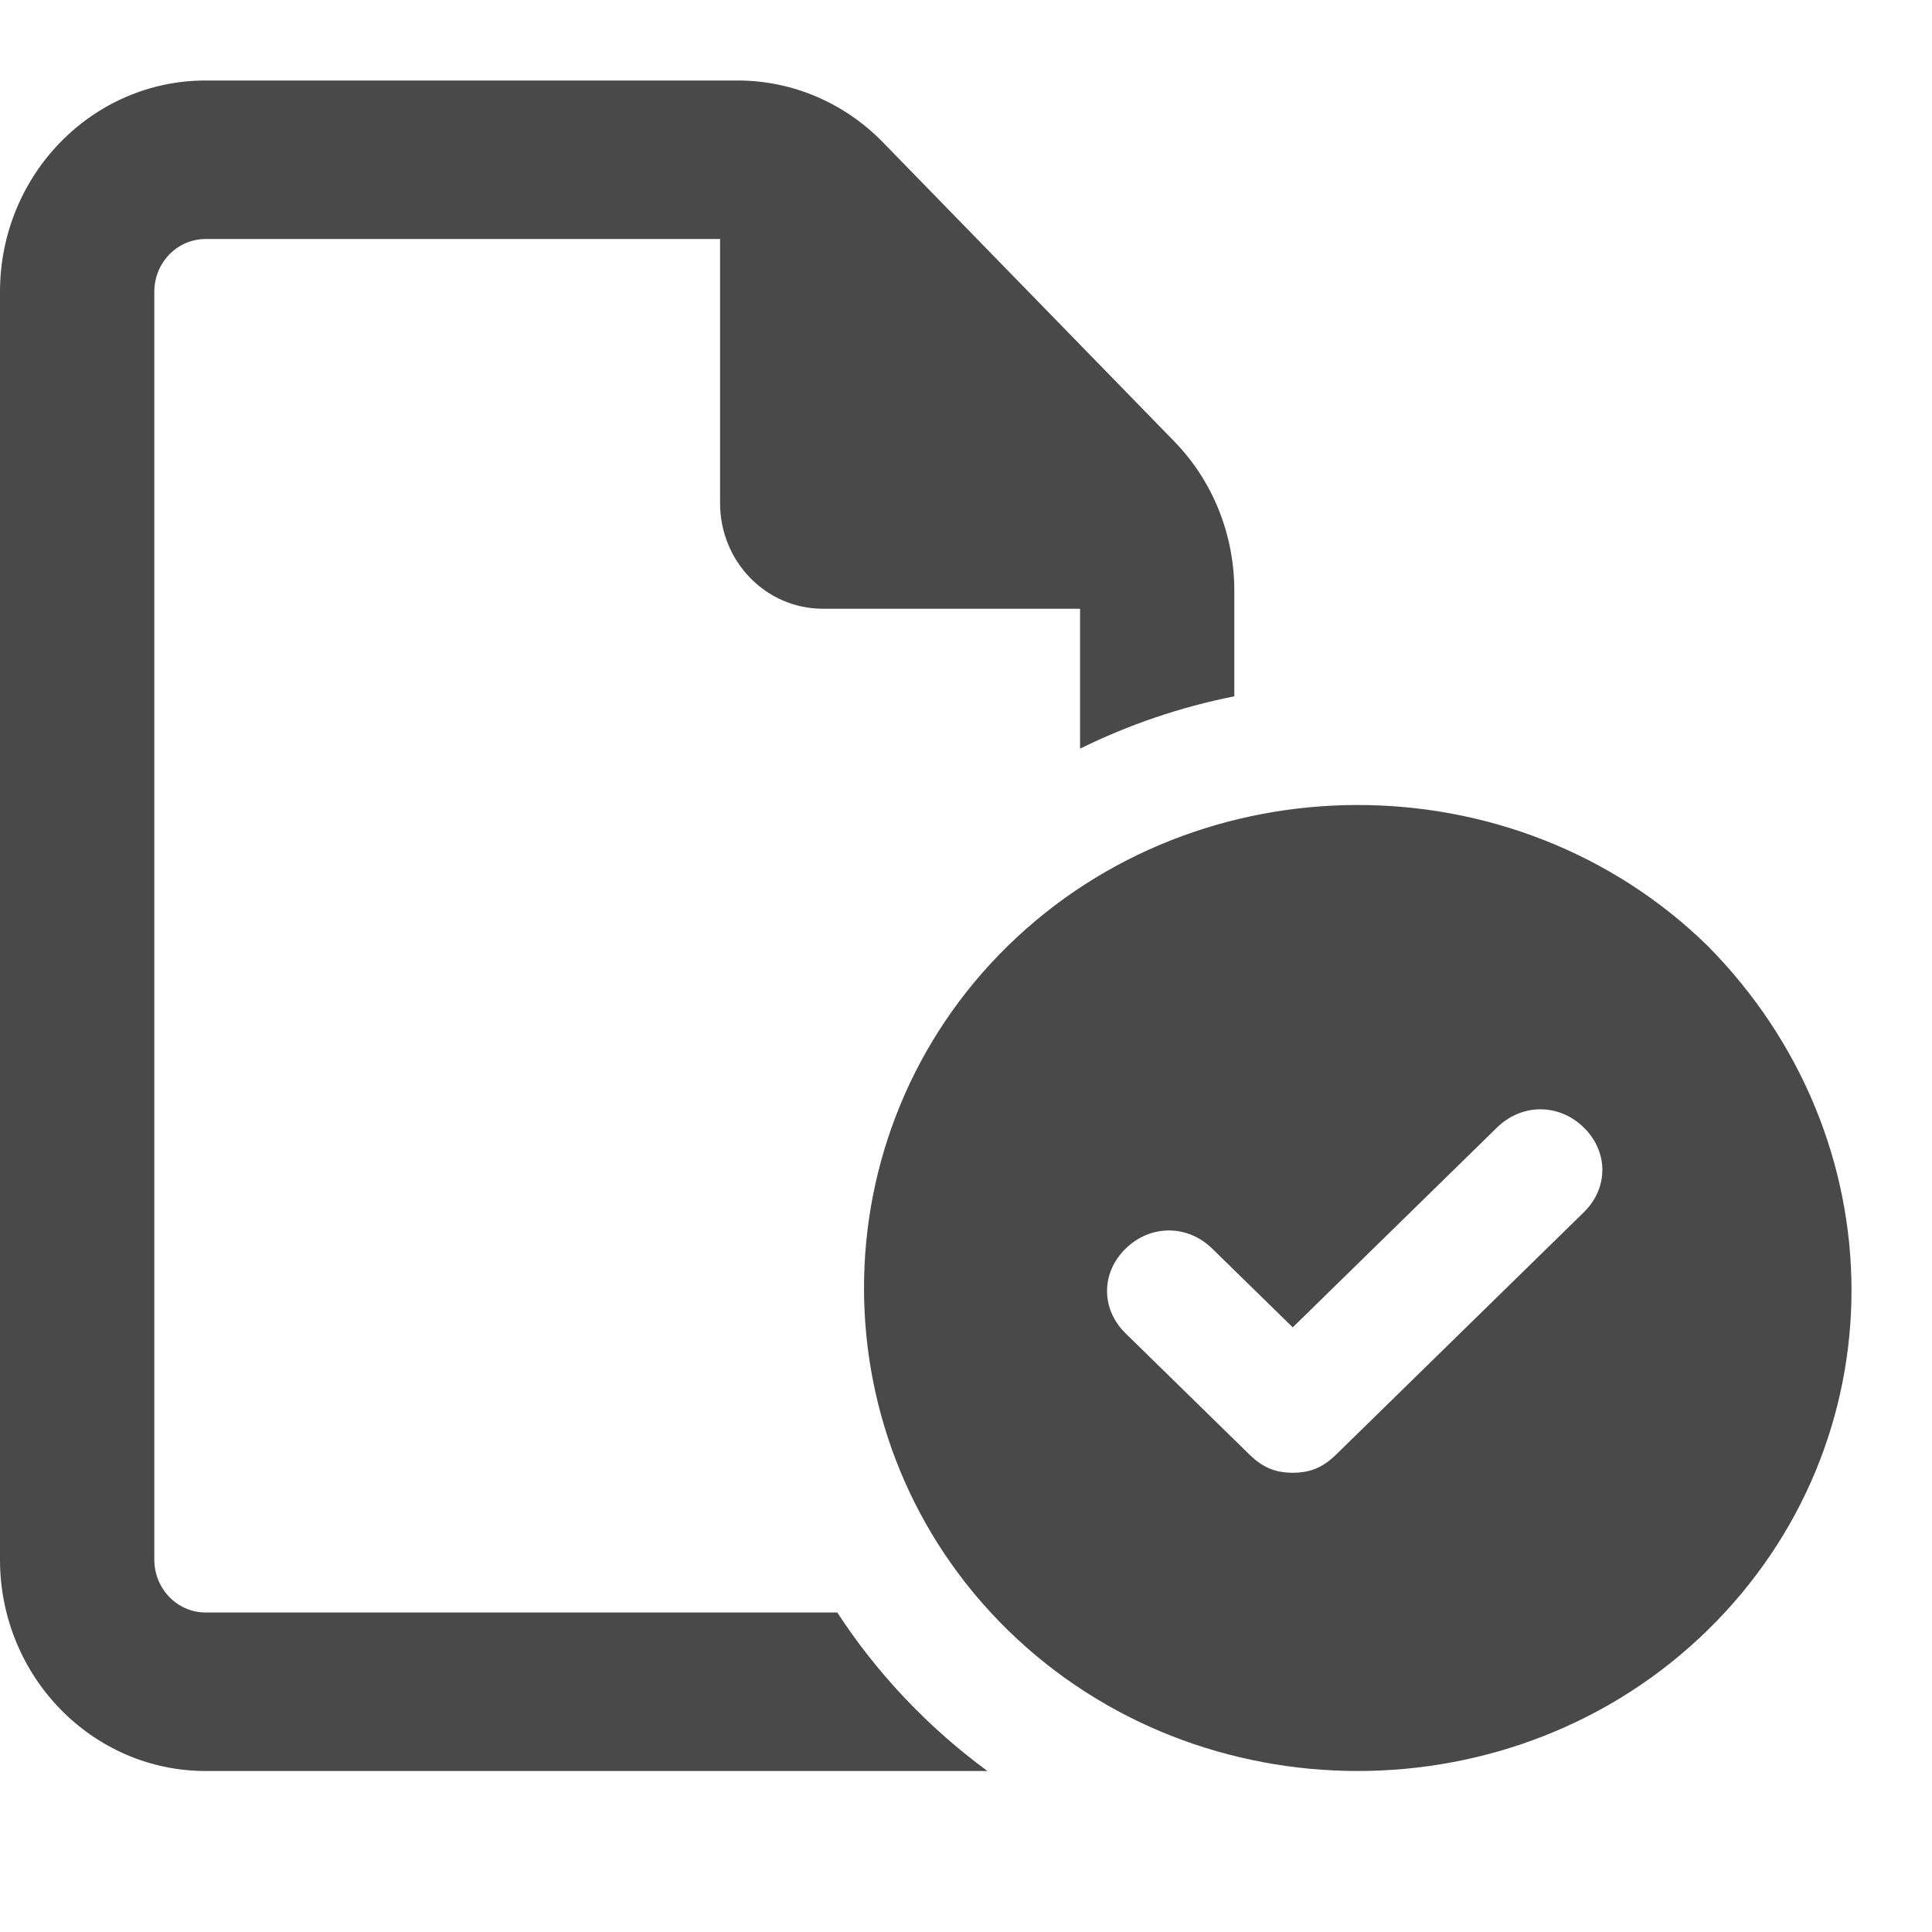 <?xml version="1.0" encoding="UTF-8"?> <svg xmlns="http://www.w3.org/2000/svg" width="24" height="24" viewBox="0 0 24 24" fill="none"> <path d="M0 3.625C0 2.175 1.144 1 2.555 1H9.164C9.843 1 10.49 1.277 10.969 1.769L14.587 5.483C15.066 5.975 15.333 6.64 15.333 7.337V8.65C14.658 8.784 14.015 9.005 13.417 9.3V7.562H10.222C9.515 7.562 8.945 6.976 8.945 6.25V2.969H2.555C2.202 2.969 1.917 3.262 1.917 3.625V19.375C1.917 19.736 2.202 20.031 2.555 20.031H10.401C10.897 20.792 11.53 21.459 12.266 22H2.555C1.144 22 0 20.823 0 19.375V3.625Z" fill="#494949"></path> <path fill-rule="evenodd" clip-rule="evenodd" d="M12.521 11.749C14.905 9.417 18.828 9.417 21.212 11.749C23.596 14.157 23.596 17.919 21.212 20.251C18.828 22.583 14.905 22.583 12.521 20.251C10.137 17.919 10.137 14.082 12.521 11.749ZM16.059 18.295C16.29 18.295 16.444 18.219 16.598 18.069L19.674 15.06C19.982 14.759 19.982 14.307 19.674 14.006C19.366 13.705 18.905 13.705 18.597 14.006L16.059 16.489L15.059 15.511C14.752 15.21 14.29 15.21 13.983 15.511C13.675 15.812 13.675 16.263 13.983 16.564L15.521 18.069C15.675 18.219 15.828 18.295 16.059 18.295Z" fill="#494949"></path> </svg> 